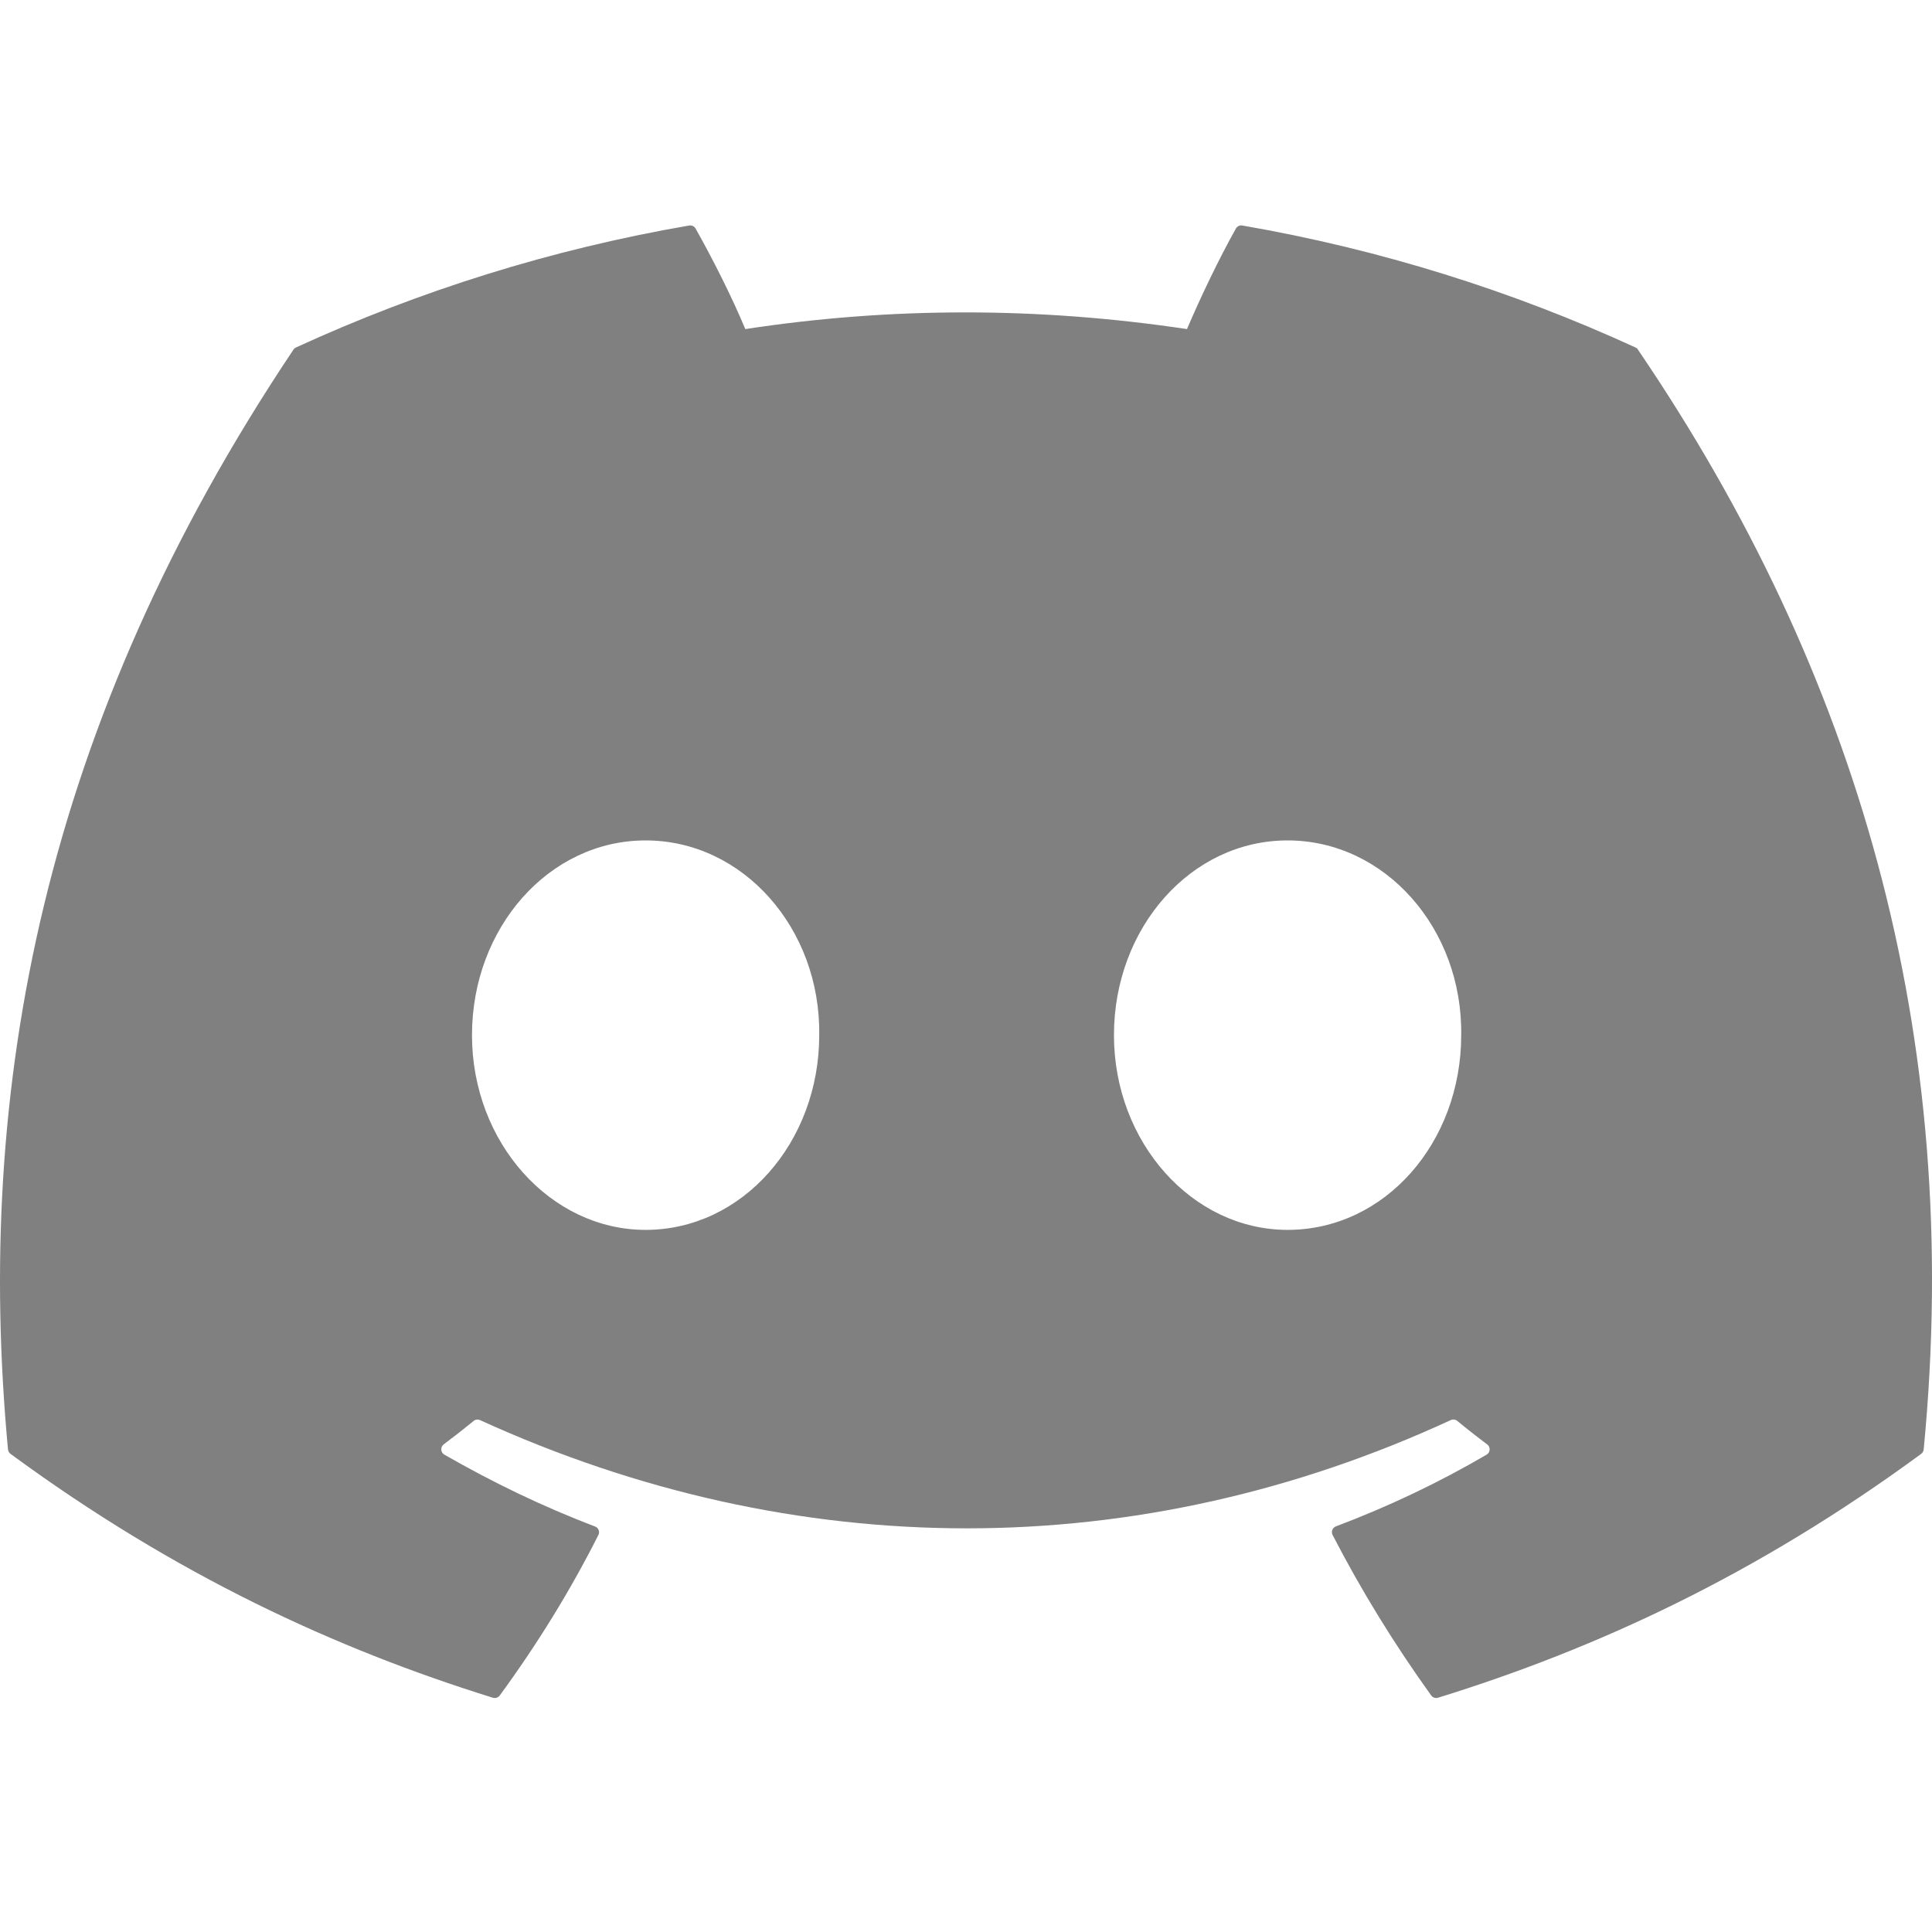 <?xml version="1.0" encoding="UTF-8"?> <svg xmlns="http://www.w3.org/2000/svg" width="60" height="60" viewBox="0 0 60 60" fill="none"> <path d="M50.792 10.791C46.968 9.036 42.867 7.744 38.58 7.003C38.502 6.989 38.424 7.025 38.383 7.096C37.856 8.034 37.272 9.258 36.863 10.22C32.251 9.529 27.663 9.529 23.146 10.22C22.737 9.236 22.131 8.034 21.601 7.096C21.561 7.027 21.483 6.991 21.405 7.003C17.12 7.741 13.019 9.034 9.192 10.791C9.159 10.805 9.131 10.829 9.112 10.86C1.333 22.481 -0.797 33.816 0.248 45.011C0.253 45.066 0.283 45.118 0.326 45.151C5.458 48.92 10.429 51.208 15.308 52.725C15.386 52.749 15.469 52.72 15.519 52.656C16.673 51.08 17.702 49.418 18.584 47.67C18.636 47.568 18.586 47.447 18.48 47.406C16.848 46.787 15.294 46.032 13.799 45.175C13.681 45.106 13.672 44.937 13.78 44.856C14.095 44.62 14.409 44.375 14.71 44.128C14.764 44.082 14.84 44.073 14.904 44.101C24.723 48.585 35.354 48.585 45.057 44.101C45.121 44.071 45.197 44.08 45.254 44.125C45.554 44.373 45.869 44.62 46.185 44.856C46.294 44.937 46.287 45.106 46.169 45.175C44.674 46.049 43.12 46.787 41.486 47.404C41.38 47.444 41.333 47.568 41.385 47.67C42.286 49.416 43.314 51.077 44.447 52.654C44.495 52.72 44.58 52.749 44.658 52.725C49.56 51.208 54.532 48.92 59.664 45.151C59.709 45.118 59.737 45.068 59.742 45.013C60.993 32.071 57.646 20.829 50.87 10.862C50.854 10.829 50.826 10.805 50.792 10.791ZM20.05 38.195C17.094 38.195 14.658 35.48 14.658 32.147C14.658 28.814 17.047 26.1 20.05 26.1C23.077 26.1 25.489 28.838 25.442 32.147C25.442 35.48 23.053 38.195 20.05 38.195ZM39.987 38.195C37.031 38.195 34.595 35.48 34.595 32.147C34.595 28.814 36.983 26.1 39.987 26.1C43.014 26.1 45.426 28.838 45.379 32.147C45.379 35.48 43.014 38.195 39.987 38.195Z" fill="#808080"></path> </svg> 